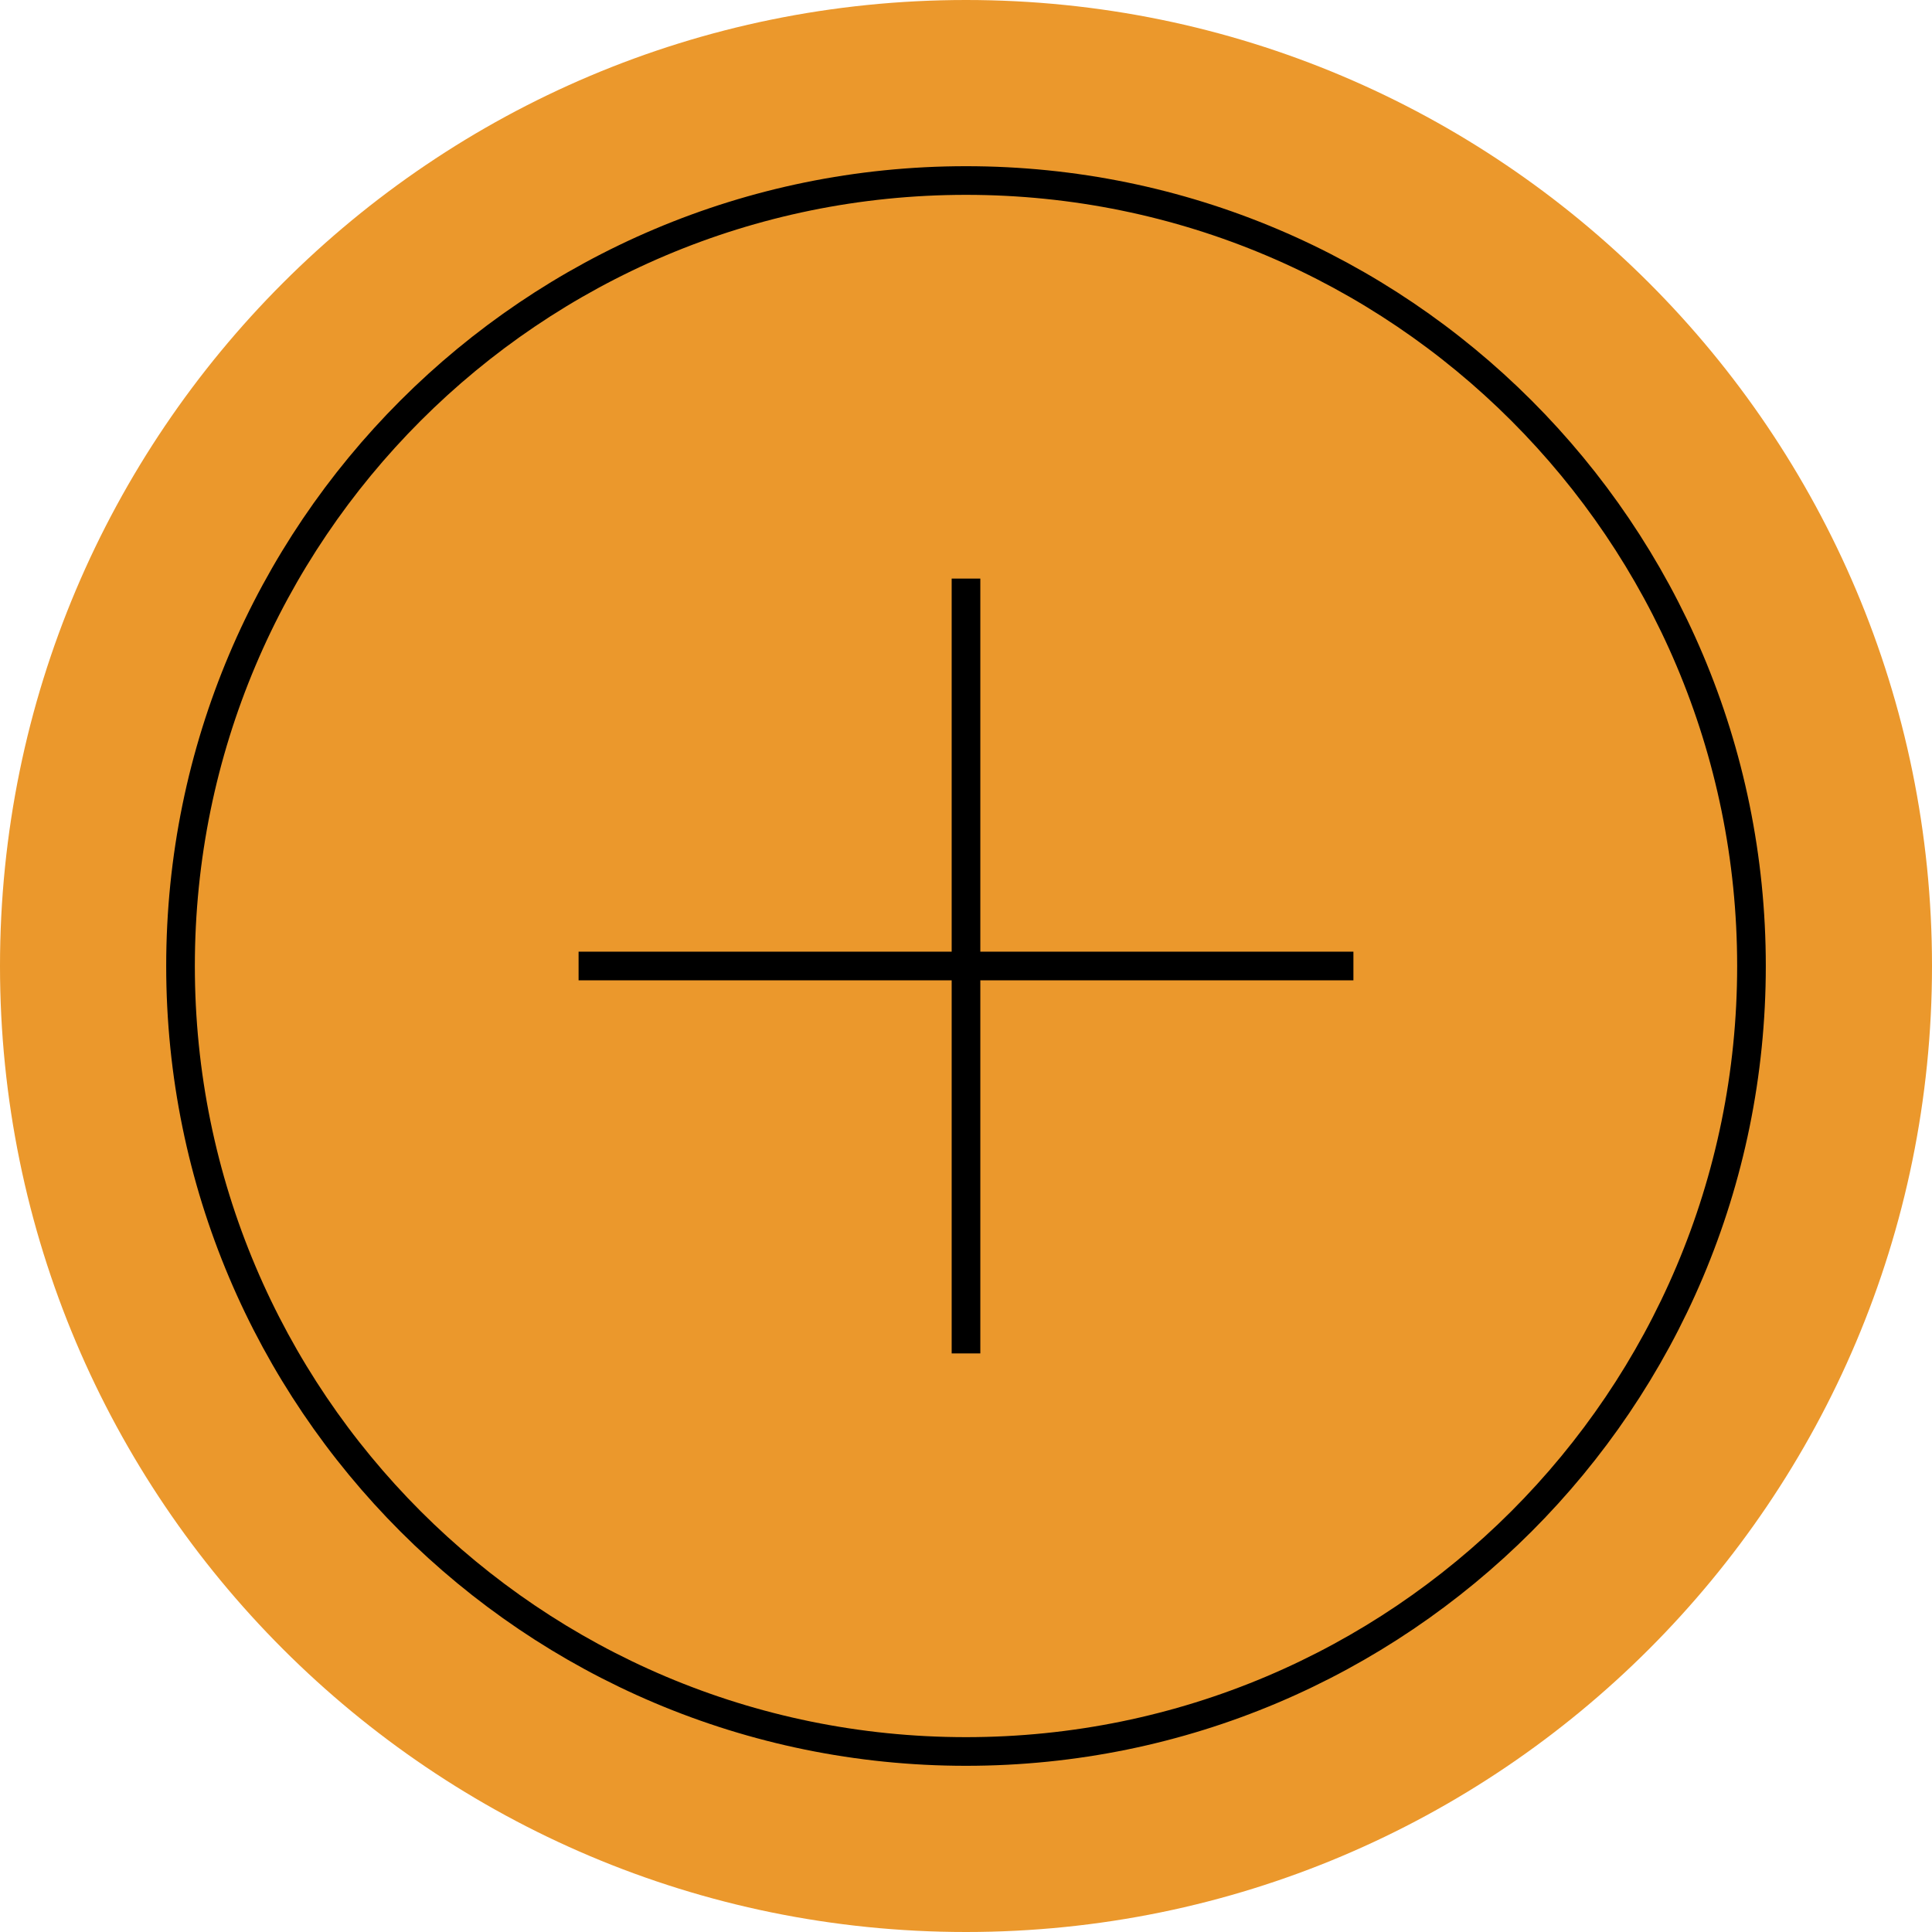 <svg width="169" height="169" viewBox="0 0 169 169" fill="none" xmlns="http://www.w3.org/2000/svg">
<path d="M84.5 169C131.168 169 169 131.168 169 84.5C169 37.832 131.168 0 84.5 0C37.832 0 0 37.832 0 84.5C0 131.168 37.832 169 84.5 169Z" fill="#EB982C"/>
<path d="M84.5 153.209C122.447 153.209 153.209 122.447 153.209 84.5C153.209 46.553 122.447 15.791 84.5 15.791C46.553 15.791 15.791 46.553 15.791 84.5C15.791 122.447 46.553 153.209 84.5 153.209Z" stroke="black" stroke-width="2.506" stroke-miterlimit="10"/>
<path d="M84.5 50.611V118.389" stroke="black" stroke-width="2.506" stroke-miterlimit="10"/>
<path d="M118.389 84.5H50.611" stroke="black" stroke-width="2.506" stroke-miterlimit="10"/>
</svg>
